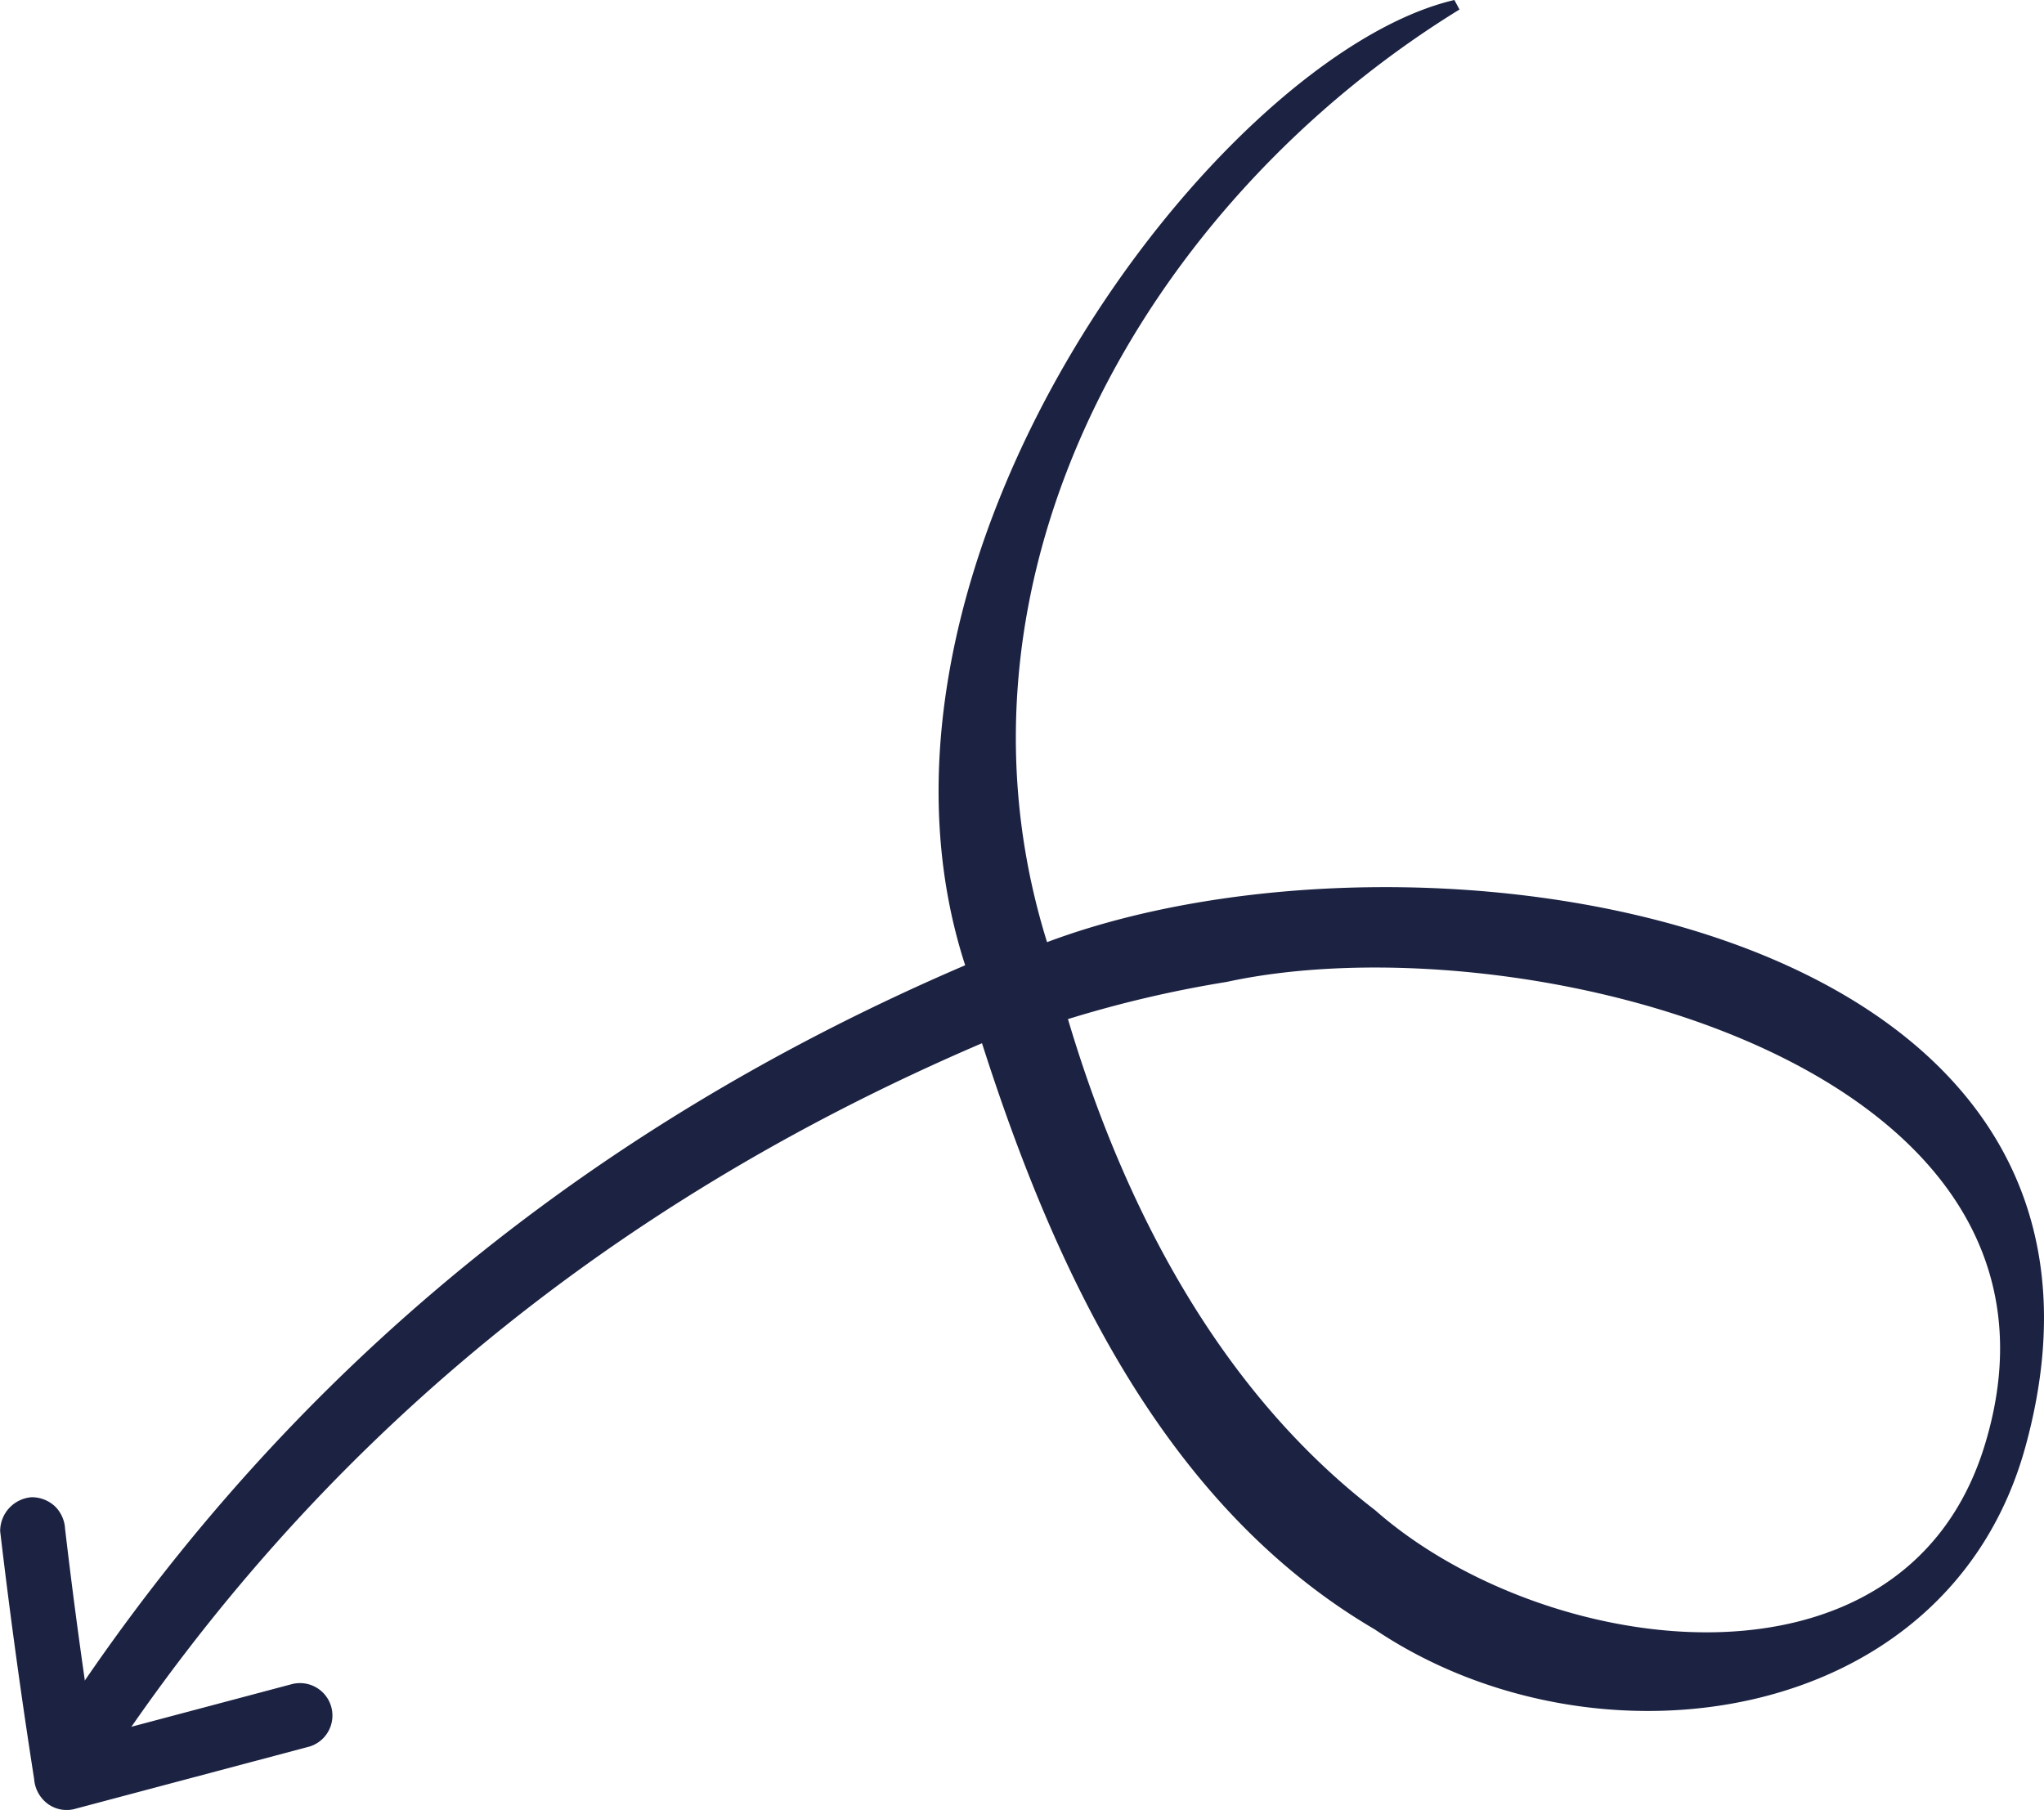<svg xmlns="http://www.w3.org/2000/svg" viewBox="0 0 120.33 106.56"><defs><style>.cls-1{fill:#1c2242}</style></defs><g id="Layer_2" data-name="Layer 2"><g id="Design"><g id="arrow_3"><path class="cls-1" d="m4.48 106.48 13.77-3.66a1.91 1.91 0 0 0-1.09-3.66l-11.67 3.1Q4.55 96.16 3.83 90a2 2 0 0 0-.59-1.31 2 2 0 0 0-1.38-.54 2 2 0 0 0-1.85 2q.86 7.31 2 14.59a2 2 0 0 0 .8 1.46 1.88 1.88 0 0 0 1.67.28Z"/><path class="cls-1" d="M6.22 103.9c12.12-18.33 29-32.8 51.59-42.48 4.28 13.37 10.71 27.24 23.12 34.51 12.94 8.71 33.73 5.83 38.3-10.73 8.62-31.25-35.58-38-57.59-29.73C54.91 33.88 67.5 11.9 85.92.56l-.3-.56c-13.83 3.23-36.53 33-28.8 56.83C33.11 67 15.45 82.52 2.9 102.1ZM62.87 60a68.56 68.56 0 0 1 9.35-2.19c17.09-3.72 51.57 4.73 44.61 27.31-4.78 15.52-26 12.5-35.88 3.79C71.75 81.83 66.14 71 62.87 60Z"/></g></g></g></svg>